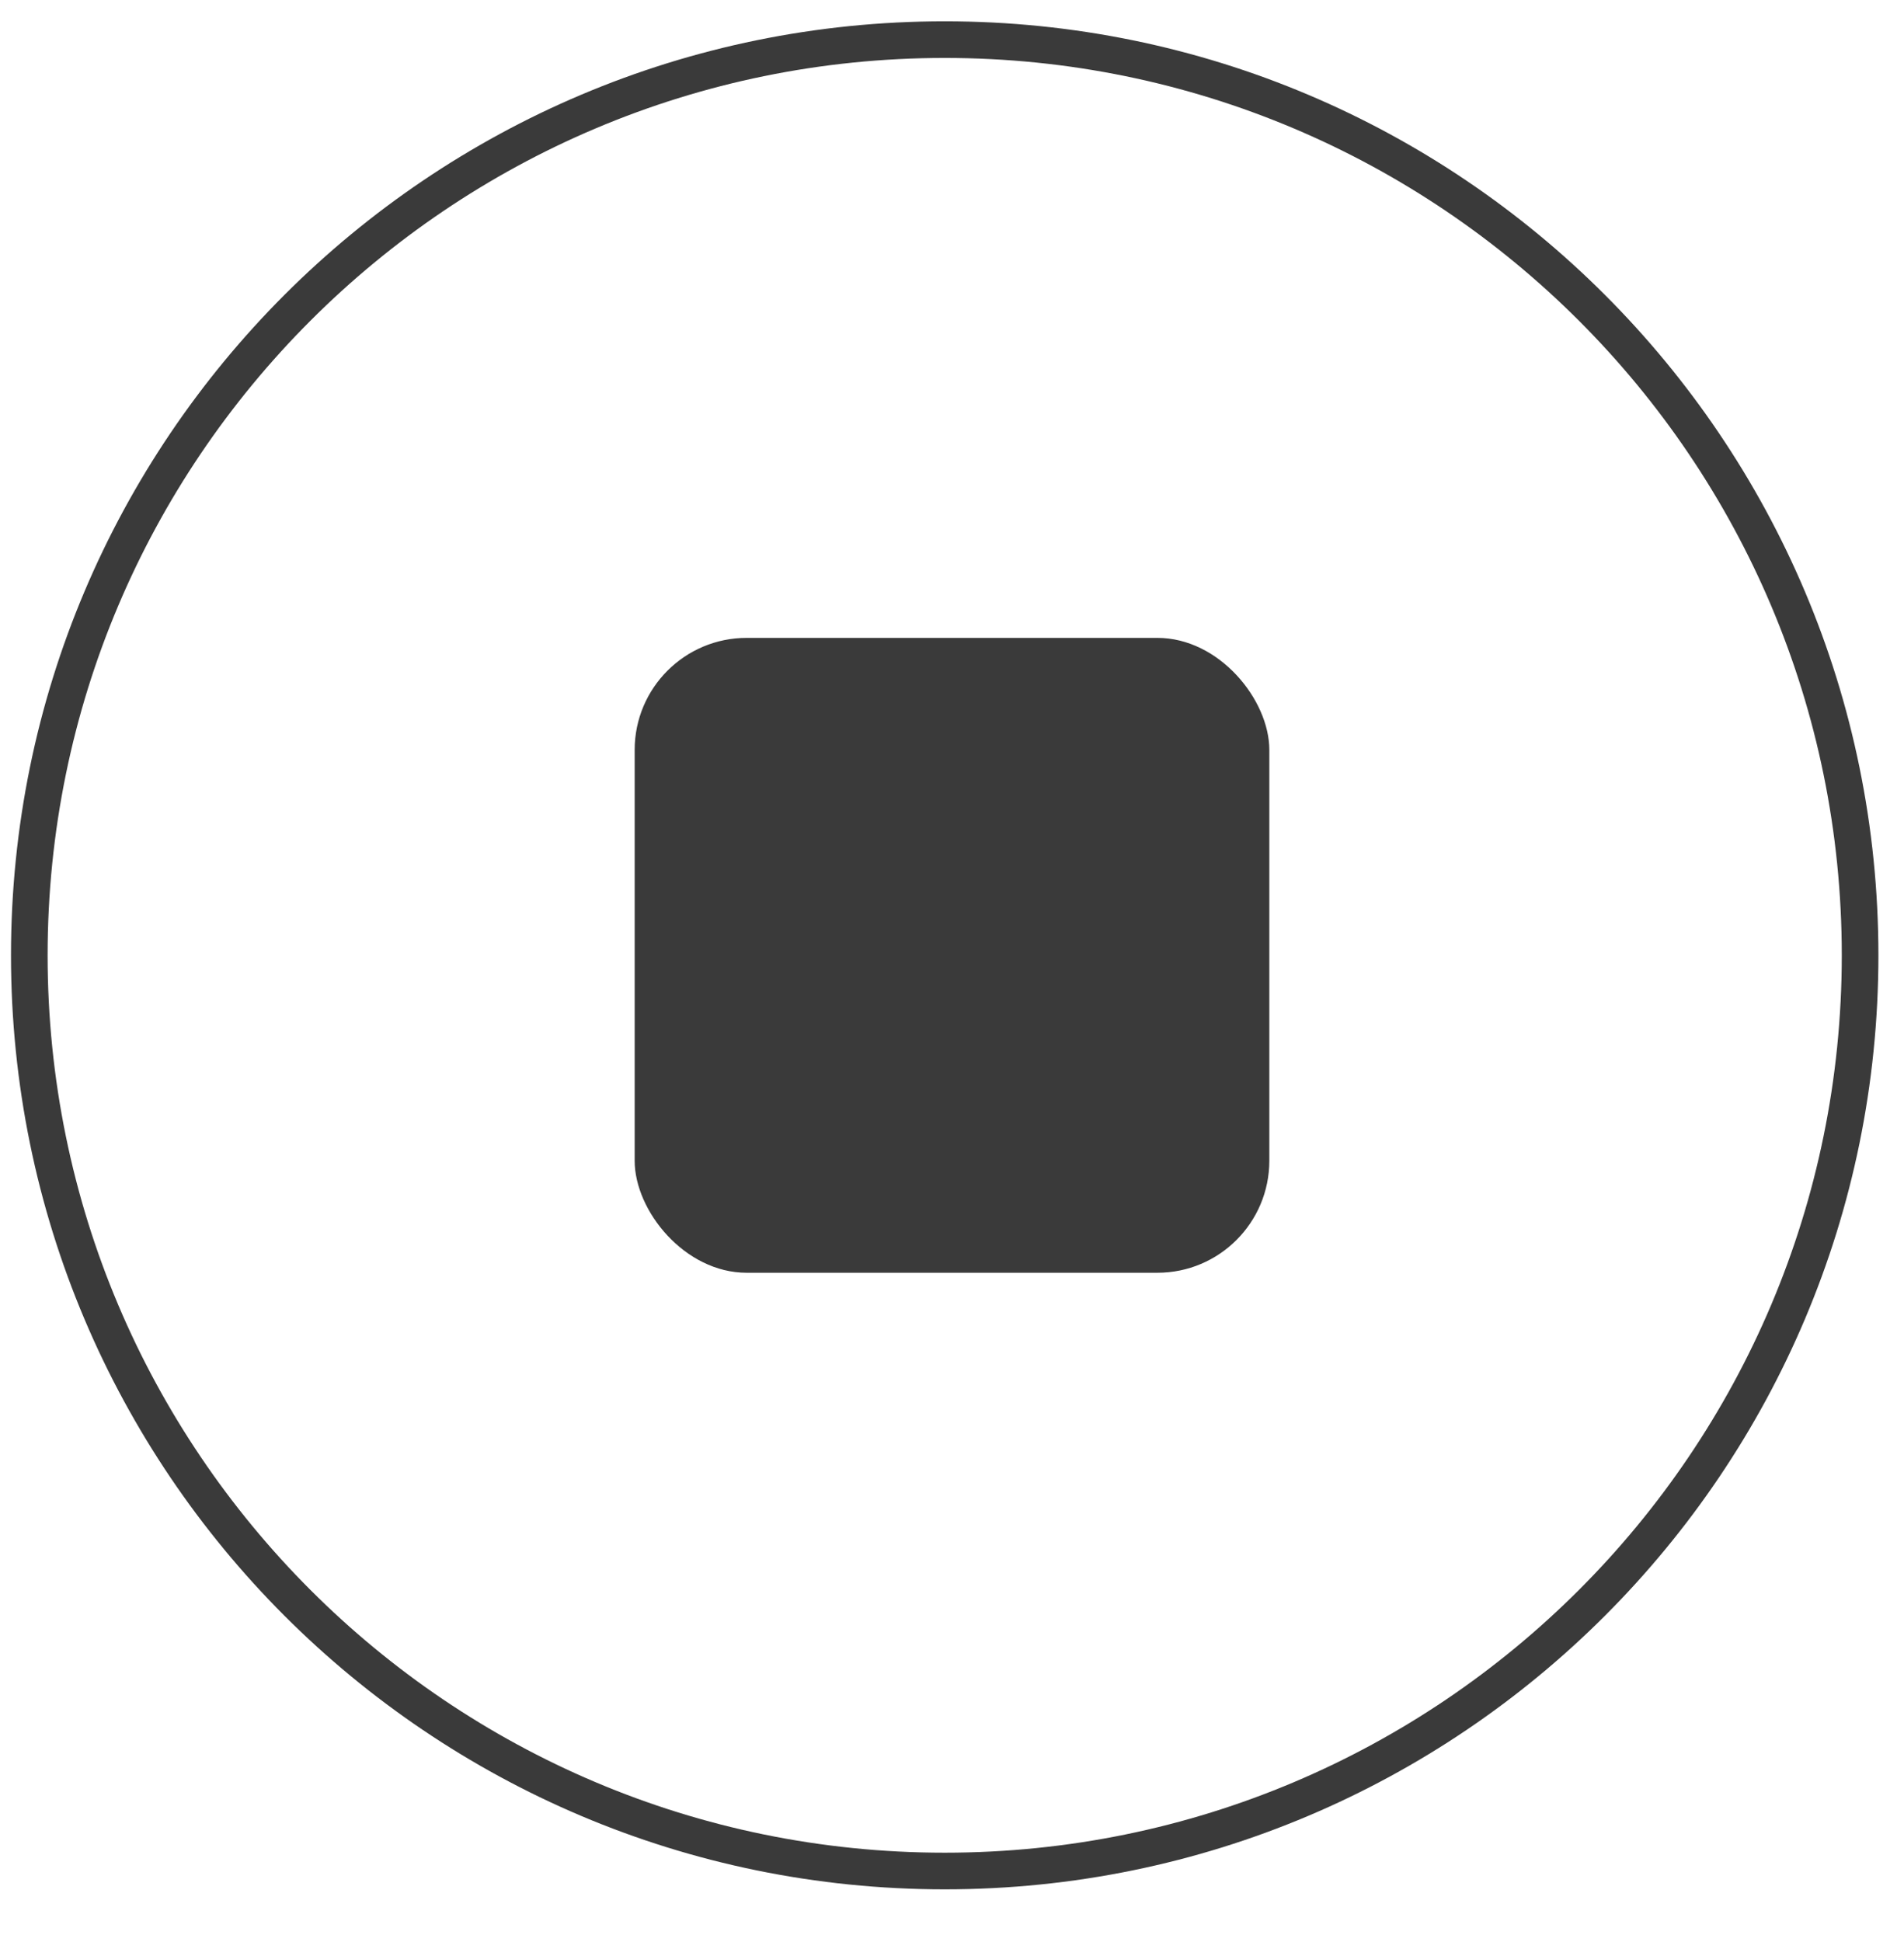 <svg width="51" height="52" viewBox="0 0 51 52" fill="none" xmlns="http://www.w3.org/2000/svg">
<g clip-path="url(#clip0_4178_7319)">
<path d="M25.304 50.099C38.846 50.099 49.824 39.122 49.824 25.58C49.824 12.039 38.846 1.061 25.304 1.061C11.763 1.061 0.785 12.039 0.785 25.58C0.785 39.122 11.763 50.099 25.304 50.099Z" stroke="#3A3A3A" stroke-width="0.981"/>
<rect x="17" y="17.08" width="17" height="17" rx="3" fill="#3A3A3A"/>
</g>
<defs>
<clipPath id="clip0_4178_7319">
<rect width="51" height="51" fill="white" transform="translate(0 0.08)"/>
</clipPath>
</defs>
</svg>
